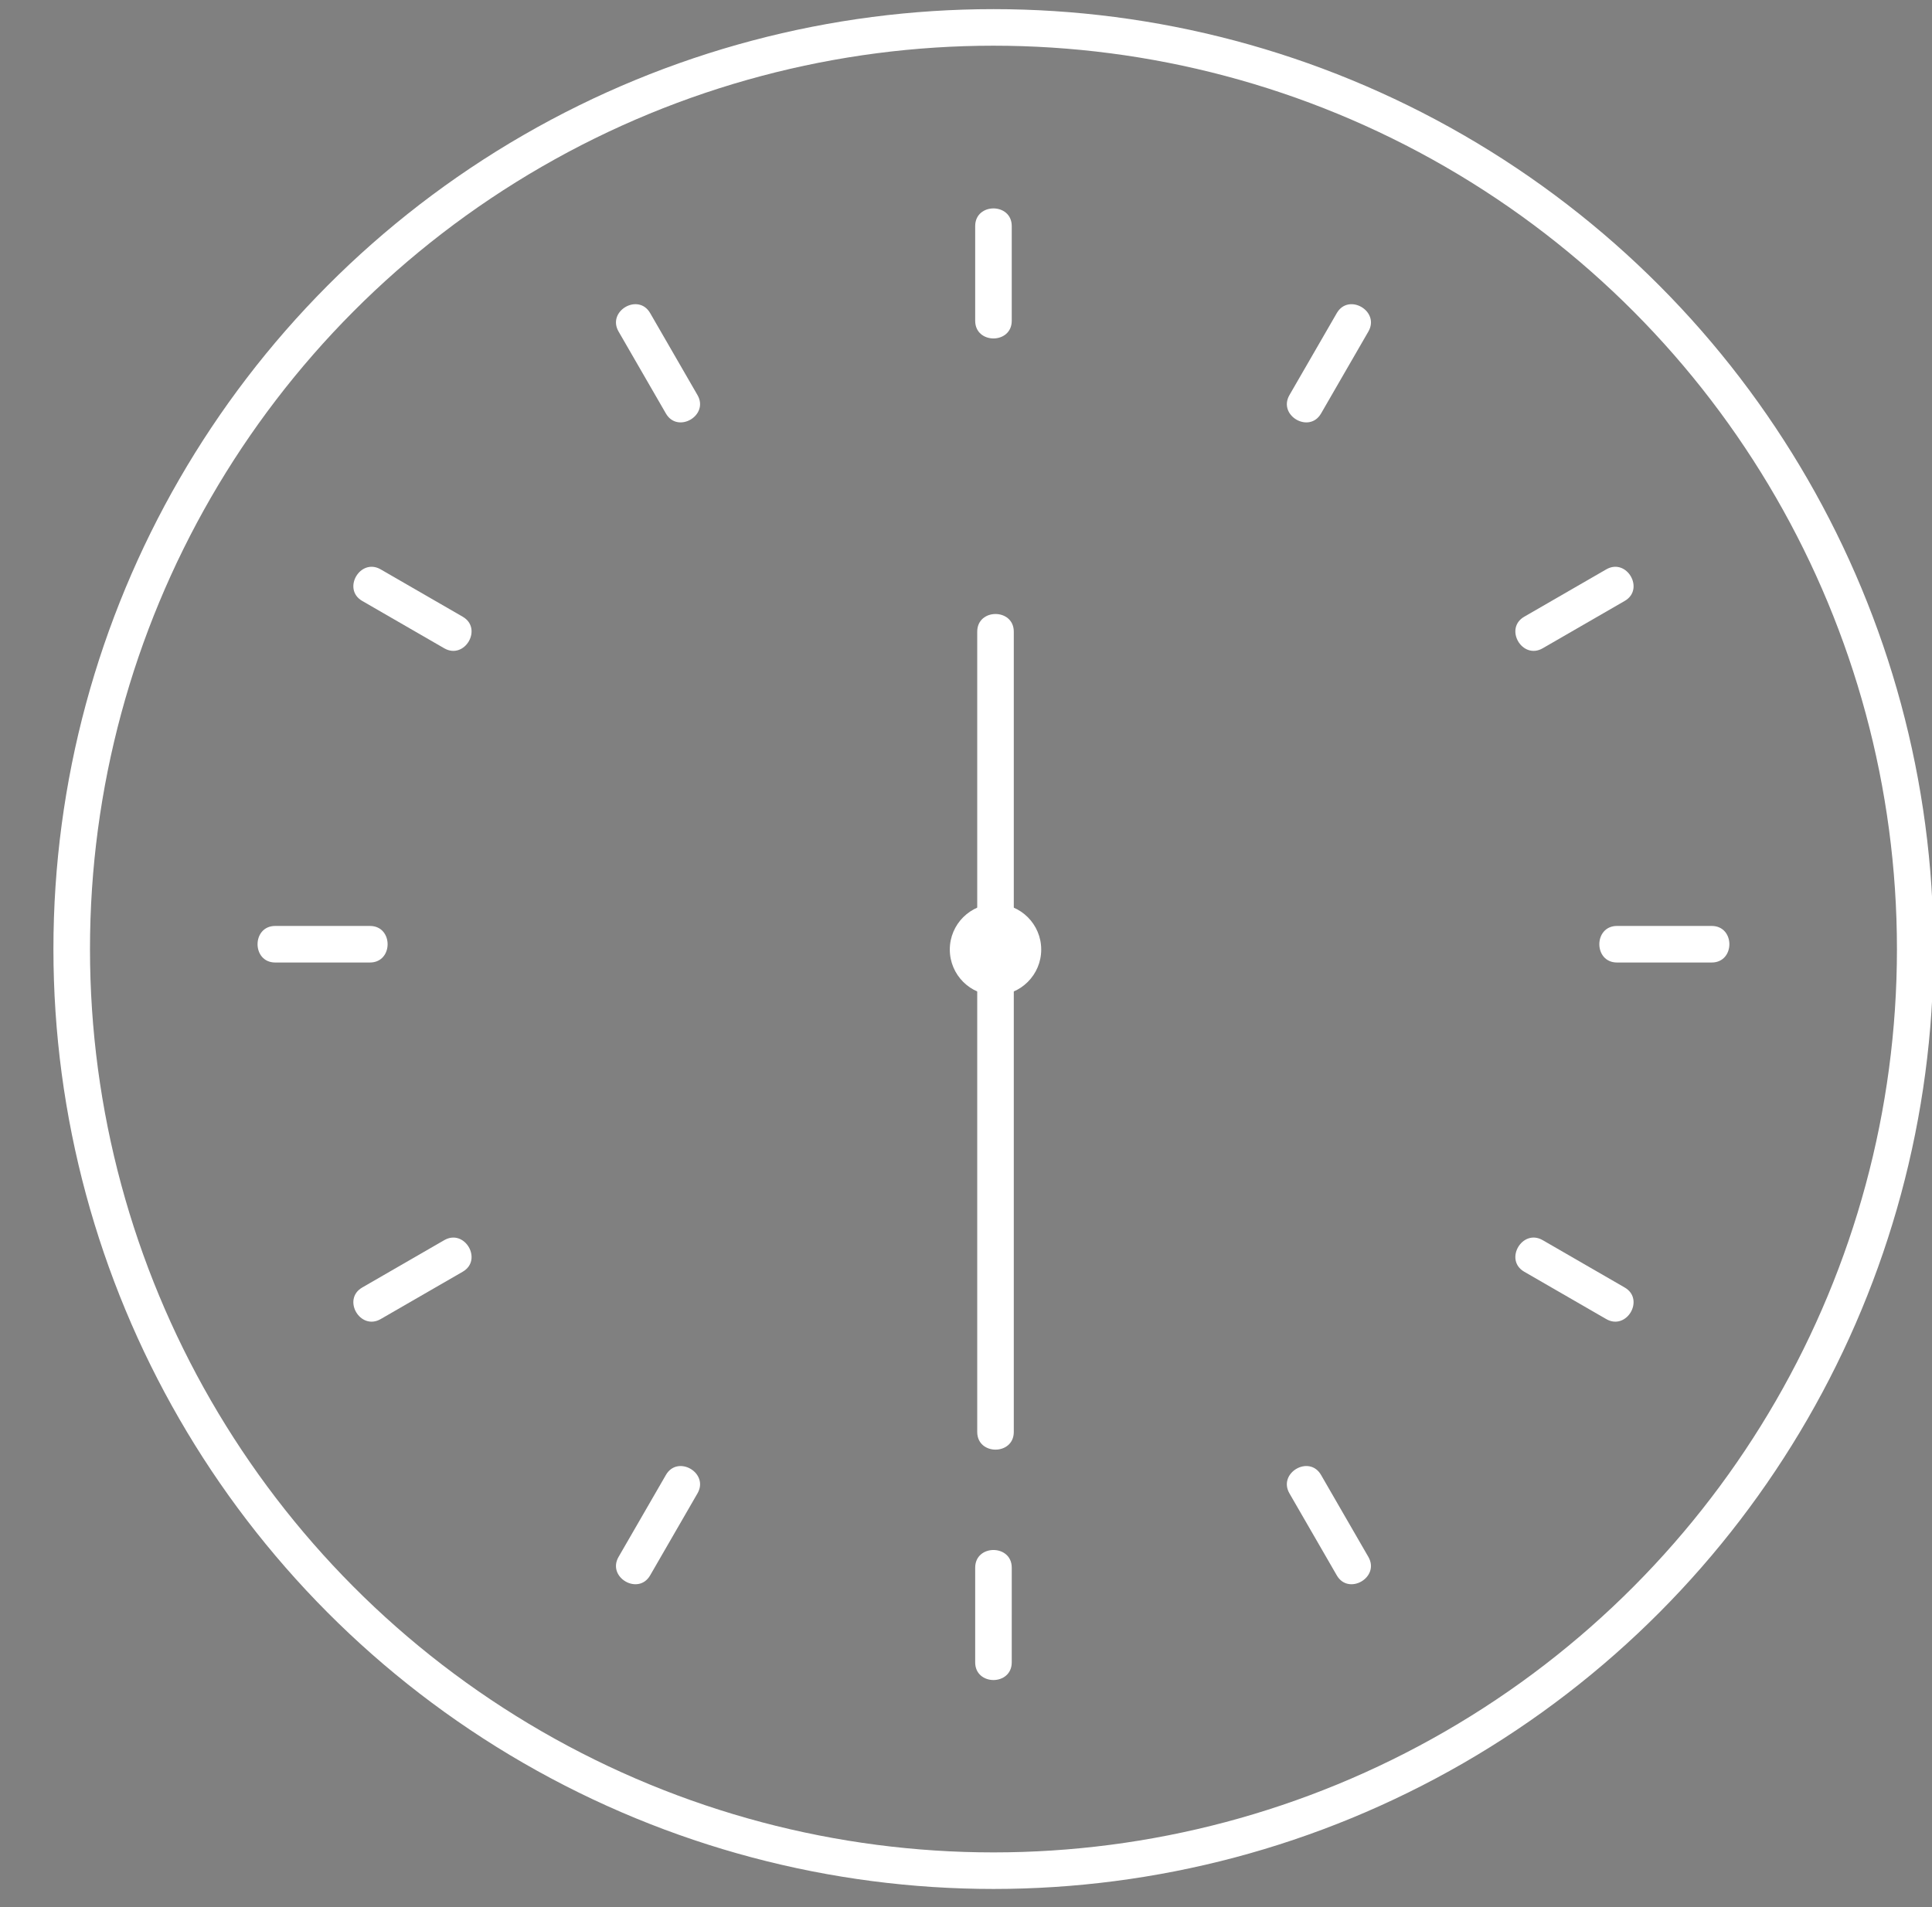 <?xml version="1.0" encoding="utf-8"?>
<!-- Generator: Adobe Illustrator 16.0.0, SVG Export Plug-In . SVG Version: 6.00 Build 0)  -->
<!DOCTYPE svg PUBLIC "-//W3C//DTD SVG 1.1//EN" "http://www.w3.org/Graphics/SVG/1.1/DTD/svg11.dtd">
<svg version="1.1" id="图层_1" xmlns="http://www.w3.org/2000/svg" xmlns:xlink="http://www.w3.org/1999/xlink" x="0px" y="0px"
	 width="317.018px" height="313px" viewBox="0 0 317.018 313" enable-background="new 0 0 317.018 313" xml:space="preserve">
<rect x="0" y="0" width="317.018" height="313" fill="#808080" stroke="none"/>
<circle fill-rule="evenodd" clip-rule="evenodd" fill="none" stroke="#FFFFFF" stroke-width="6" stroke-miterlimit="10" cx="163.016" cy="155.75" r="151.25"/>
<path fill-rule="evenodd" clip-rule="evenodd" fill="#FFFFFF" d="M1691.725,56.005c171,0,342,0,513,0c0,170.667,0,341.333,0,512
	c-171,0-342,0-513,0C1691.725,397.338,1691.725,226.672,1691.725,56.005z M2147.553,311.957
	c-0.064-109.009-90.586-199.603-199.625-199.781c-109.107-0.18-200.068,90.706-200.032,199.868
	c0.036,109.173,91.07,200.059,200.116,199.789C2057.063,511.563,2147.617,420.857,2147.553,311.957z"/>
<path fill-rule="evenodd" clip-rule="evenodd" d="M2147.553,311.957c0.064,108.9-90.49,199.606-199.541,199.876
	c-109.046,0.27-200.08-90.616-200.116-199.789c-0.036-109.162,90.925-200.048,200.032-199.868
	C2056.967,112.354,2147.488,202.948,2147.553,311.957z M1763.563,311.604c-0.192,102.768,81.003,184.427,183.512,184.563
	c103.381,0.137,184.598-80.844,184.813-184.272c0.213-102.255-81.063-183.762-183.525-184.051
	C1845.332,127.552,1763.754,208.672,1763.563,311.604z"/>
<path fill-rule="evenodd" clip-rule="evenodd" fill="#FFFFFF" d="M1763.563,311.604c0.191-102.932,81.77-184.052,184.799-183.761
	c102.463,0.289,183.738,81.796,183.525,184.051c-0.215,103.429-81.432,184.409-184.813,184.272
	C1844.565,496.03,1763.37,414.371,1763.563,311.604z M1899.629,304.158c0-5.832-0.207-10.98,0.059-16.105
	c0.262-5.022,3.266-7.822,8.396-8.119c3.654-0.212,7.346,0.145,10.989-0.151c4.534-0.368,7.865,0.834,10.589,4.823
	c2.617,3.834,7.096,4.185,10.578,1.683c3.471-2.494,4.41-6.795,1.848-10.615c-4.71-7.024-11.141-11.36-19.889-11.502
	c-3.83-0.063-7.664-0.021-11.496,0.004c-14.703,0.097-26.731,11.998-26.797,26.626c-0.064,14.495-0.049,28.991-0.004,43.486
	c0.043,14.442,11.242,25.55,25.686,25.562c4.165,0.004,8.332-0.093,12.495,0.009c7.298,0.177,13.214-2.754,18.291-7.773
	c6.335-6.264,7.481-14.046,7.257-22.527c-0.377-14.166-11.34-25.356-25.432-25.396
	C1914.893,304.142,1907.586,304.158,1899.629,304.158z M2019.572,312.182c0-7.489,0.01-14.979-0.002-22.469
	c-0.025-14.166-11.109-25.417-25.174-25.535c-4.492-0.037-8.986-0.057-13.48,0c-13.881,0.178-24.92,11.223-25.008,25.168
	c-0.094,14.979-0.086,29.958-0.018,44.937c0.068,14.526,11.109,25.467,25.65,25.552c4.494,0.026,8.988,0.067,13.48-0.01
	c13.215-0.228,24.354-11.413,24.518-24.676C2019.635,327.494,2019.557,319.837,2019.572,312.182z M1955.553,188.106
	c0-3.823,0.1-7.649-0.025-11.469c-0.164-5.033-3.545-8.528-7.945-8.44c-4.26,0.085-7.546,3.411-7.642,8.226
	c-0.151,7.644-0.142,15.294-0.007,22.938c0.089,5.089,3.49,8.54,7.922,8.45c4.387-0.088,7.539-3.597,7.68-8.733
	C1955.635,195.423,1955.555,191.764,1955.553,188.106z M1823.664,319.831c3.822,0,7.65,0.109,11.469-0.027
	c5.014-0.181,8.527-3.628,8.398-8.005c-0.127-4.277-3.431-7.486-8.287-7.58c-7.645-0.147-15.295-0.143-22.938-0.004
	c-5.039,0.091-8.518,3.575-8.389,7.982c0.123,4.243,3.479,7.429,8.277,7.604C1816.014,319.942,1819.841,319.83,1823.664,319.831z
	 M2071.354,319.83c3.99,0,7.984,0.119,11.969-0.03c4.809-0.182,8.146-3.413,8.211-7.666c0.064-4.22-3.303-7.814-7.965-7.92
	c-7.811-0.177-15.629-0.154-23.441,0.008c-4.809,0.1-8.119,3.396-8.211,7.659c-0.094,4.39,3.398,7.747,8.465,7.926
	C2064.033,319.936,2067.695,319.832,2071.354,319.83z M1939.9,435.738c-0.006,0-0.012,0-0.018,0c0,3.99-0.129,7.986,0.033,11.97
	c0.193,4.715,3.559,8.08,7.797,8.104c4.234,0.023,7.689-3.322,7.791-8.069c0.166-7.811,0.17-15.631-0.002-23.441
	c-0.105-4.763-3.537-8.109-7.76-8.105c-4.256,0.003-7.588,3.311-7.806,8.071C1939.762,428.084,1939.9,431.914,1939.9,435.738z
	 M2023.986,193.148c-1.527-1.647-3.16-4.511-5.619-5.789c-3.115-1.621-6.803-0.787-8.797,2.471
	c-4.506,7.36-8.871,14.819-12.926,22.435c-2.018,3.792-0.383,7.247,3.057,9.452c3.549,2.274,7.559,1.894,9.783-1.554
	c4.85-7.521,9.059-15.458,13.482-23.251C2023.359,196.22,2023.41,195.332,2023.986,193.148z M2043.643,264.722
	c0.281-0.292,0.564-0.584,0.848-0.876c0.492-0.058,1.072,0.031,1.469-0.195c8.34-4.773,16.867-9.267,24.879-14.541
	c3.197-2.104,2.916-6.272,0.75-9.478c-2.182-3.228-5.543-4.62-9.129-2.704c-7.611,4.066-15.105,8.37-22.479,12.856
	c-3.213,1.955-4.258,5.585-2.613,8.754C2038.652,261.017,2041.492,262.69,2043.643,264.722z M1858.65,369.688
	c-0.089-7.751-6.273-11.308-11.848-8.284c-6.859,3.721-13.59,7.688-20.262,11.736c-3.993,2.423-5.197,7.107-3.125,10.753
	c2.085,3.666,6.657,4.937,10.836,2.64c6.838-3.762,13.67-7.564,20.232-11.776C1856.6,373.398,1857.853,370.698,1858.65,369.688z
	 M2065.115,389.411c3.041-2.645,6.316-4.155,6.984-6.431c0.736-2.516,0.074-7.164-1.701-8.391
	c-7.482-5.171-15.432-9.781-23.629-13.724c-1.955-0.939-6.422,0.698-8.09,2.596c-1.496,1.699-1.955,7.058-0.764,7.931
	C2046.498,377.689,2055.617,383.256,2065.115,389.411z M1901.273,408.597c-2.92-2.959-4.702-6.221-7.156-6.845
	c-2.475-0.63-6.93,0.456-8.232,2.356c-4.956,7.235-9.361,14.927-13.113,22.854c-0.977,2.063,0.287,6.628,2.109,8.176
	c1.871,1.59,7.473,2.202,8.361,0.988C1889.533,427.531,1895.031,418.355,1901.273,408.597z M2023.723,430.959
	c-0.238-1.912-0.152-2.489-0.381-2.888c-4.777-8.336-9.307-16.837-14.541-24.877c-1.963-3.016-5.891-2.939-9.051-0.964
	c-3.301,2.064-5.115,5.433-3.291,8.954c4.115,7.949,8.463,15.847,13.57,23.169c1.324,1.898,6.059,2.646,8.746,1.981
	C2020.998,435.785,2022.514,432.375,2023.723,430.959z M1900.428,216.139c-0.295-0.289-0.588-0.578-0.883-0.867
	c-0.051-0.494,0.051-1.077-0.176-1.471c-4.881-8.461-9.481-17.112-14.877-25.233c-1.955-2.94-6.039-2.556-9.086-0.489
	c-3.03,2.056-4.721,5.315-2.982,8.648c4.139,7.942,8.482,15.835,13.521,23.215c1.284,1.88,5.781,2.914,8.247,2.256
	C1896.636,221.545,1898.378,218.267,1900.428,216.139z M1858.598,254.479c-0.652-0.962-1.553-3.609-3.393-4.769
	c-7.156-4.514-14.535-8.696-21.986-12.713c-3.816-2.057-7.154-0.518-9.533,2.826c-2.271,3.193-1.675,8.056,1.748,10.188
	c7.461,4.646,15.045,9.157,22.891,13.105C1853.162,265.551,1858.643,261.354,1858.598,254.479z"/>
<path fill-rule="evenodd" clip-rule="evenodd" d="M1899.629,304.158c7.957,0,15.264-0.017,22.57,0.003
	c14.092,0.039,25.055,11.229,25.432,25.396c0.225,8.481-0.922,16.264-7.257,22.527c-5.077,5.02-10.993,7.95-18.291,7.773
	c-4.163-0.102-8.33-0.005-12.495-0.009c-14.443-0.012-25.643-11.119-25.686-25.562c-0.045-14.495-0.061-28.991,0.004-43.486
	c0.065-14.628,12.094-26.529,26.797-26.626c3.832-0.024,7.666-0.066,11.496-0.004c8.748,0.142,15.179,4.478,19.889,11.502
	c2.563,3.82,1.623,8.121-1.848,10.615c-3.482,2.502-7.961,2.151-10.578-1.683c-2.724-3.989-6.055-5.191-10.589-4.823
	c-3.644,0.296-7.335-0.061-10.989,0.151c-5.131,0.297-8.135,3.097-8.396,8.119C1899.422,293.178,1899.629,298.326,1899.629,304.158z
	 M1899.63,319.862c0,6.362-0.183,12.161,0.063,17.942c0.166,3.886,2.712,6.009,6.527,6.252c3.32,0.212,6.664,0.02,9.993,0.127
	c16.753,0.54,15.839-1.542,15.62-16.866c-0.07-4.963-2.457-7.311-7.485-7.412C1916.364,319.745,1908.375,319.862,1899.63,319.862z"
	/>
<path fill-rule="evenodd" clip-rule="evenodd" d="M2019.564,312.182c-0.008,7.655,0.07,15.313-0.025,22.967
	c-0.164,13.263-11.303,24.448-24.518,24.676c-4.492,0.077-8.986,0.036-13.48,0.01c-14.541-0.085-25.582-11.025-25.65-25.552
	c-0.068-14.979-0.076-29.958,0.018-44.937c0.088-13.945,11.127-24.99,25.008-25.168c4.494-0.057,8.988-0.037,13.48,0
	c14.064,0.118,25.148,11.369,25.174,25.535C2019.582,297.202,2019.572,304.692,2019.564,312.182z M2003.887,312.509
	c-0.006,0-0.01,0-0.016,0c0-8.323,0.111-16.649-0.041-24.97c-0.096-5.265-2.482-7.548-7.748-7.662
	c-5.656-0.123-11.322-0.137-16.979,0.011c-4.998,0.131-7.451,2.442-7.482,7.387c-0.109,16.479-0.1,32.96,0.018,49.439
	c0.033,4.958,2.463,7.272,7.461,7.405c5.654,0.15,11.32,0.143,16.977,0.011c5.424-0.126,7.715-2.53,7.785-8.149
	C2003.959,328.157,2003.887,320.332,2003.887,312.509z"/>
<path fill-rule="evenodd" clip-rule="evenodd" d="M1955.553,188.106c0.002,3.657,0.082,7.316-0.018,10.971
	c-0.141,5.137-3.293,8.646-7.68,8.733c-4.432,0.09-7.833-3.361-7.922-8.45c-0.135-7.644-0.145-15.294,0.007-22.938
	c0.096-4.814,3.382-8.141,7.642-8.226c4.4-0.088,7.781,3.407,7.945,8.44C1955.652,180.457,1955.553,184.283,1955.553,188.106z"/>
<path fill-rule="evenodd" clip-rule="evenodd" d="M1823.664,319.831c-3.823-0.001-7.65,0.111-11.469-0.029
	c-4.799-0.176-8.154-3.361-8.277-7.604c-0.129-4.407,3.35-7.892,8.389-7.982c7.643-0.139,15.293-0.144,22.938,0.004
	c4.856,0.094,8.16,3.303,8.287,7.58c0.129,4.377-3.385,7.824-8.398,8.005C1831.314,319.94,1827.486,319.831,1823.664,319.831z"/>
<path fill-rule="evenodd" clip-rule="evenodd" d="M2071.354,319.831c-3.658,0.001-7.32,0.104-10.973-0.024
	c-5.066-0.179-8.559-3.536-8.465-7.926c0.092-4.263,3.402-7.56,8.211-7.659c7.813-0.162,15.631-0.185,23.441-0.008
	c4.662,0.105,8.029,3.7,7.965,7.92c-0.064,4.253-3.402,7.484-8.211,7.666C2079.338,319.949,2075.344,319.83,2071.354,319.831z"/>
<path fill-rule="evenodd" clip-rule="evenodd" d="M1939.9,435.738c0-3.824-0.139-7.654,0.036-11.471
	c0.218-4.761,3.55-8.068,7.806-8.071c4.223-0.004,7.654,3.343,7.76,8.105c0.172,7.811,0.168,15.631,0.002,23.441
	c-0.102,4.747-3.557,8.093-7.791,8.069c-4.238-0.024-7.604-3.39-7.797-8.104c-0.162-3.983-0.033-7.979-0.033-11.97
	C1939.889,435.738,1939.895,435.738,1939.9,435.738z"/>
<path fill-rule="evenodd" clip-rule="evenodd" d="M2023.986,193.148c-0.576,2.184-0.627,3.071-1.02,3.764
	c-4.424,7.793-8.633,15.73-13.482,23.251c-2.225,3.447-6.234,3.828-9.783,1.554c-3.439-2.205-5.074-5.66-3.057-9.452
	c4.055-7.615,8.42-15.074,12.926-22.435c1.994-3.258,5.682-4.092,8.797-2.471C2020.826,188.638,2022.459,191.501,2023.986,193.148z"
	/>
<path fill-rule="evenodd" clip-rule="evenodd" d="M2043.643,264.722c-2.15-2.031-4.99-3.705-6.275-6.184
	c-1.645-3.169-0.6-6.799,2.613-8.754c7.373-4.486,14.867-8.79,22.479-12.856c3.586-1.916,6.947-0.523,9.129,2.704
	c2.166,3.205,2.447,7.373-0.75,9.478c-8.012,5.274-16.539,9.768-24.879,14.541c-0.396,0.227-0.977,0.138-1.469,0.195
	C2044.207,264.138,2043.924,264.43,2043.643,264.722z"/>
<path fill-rule="evenodd" clip-rule="evenodd" d="M1858.65,369.688c-0.798,1.011-2.051,3.711-4.166,5.068
	c-6.563,4.212-13.395,8.015-20.232,11.776c-4.179,2.297-8.751,1.026-10.836-2.64c-2.072-3.646-0.868-8.33,3.125-10.753
	c6.672-4.048,13.402-8.016,20.262-11.736C1852.377,358.38,1858.562,361.937,1858.65,369.688z"/>
<path fill-rule="evenodd" clip-rule="evenodd" d="M2065.115,389.411c-9.498-6.155-18.617-11.722-27.199-18.019
	c-1.191-0.873-0.732-6.231,0.764-7.931c1.668-1.897,6.135-3.535,8.09-2.596c8.197,3.942,16.146,8.553,23.629,13.724
	c1.775,1.227,2.438,5.875,1.701,8.391C2071.432,385.256,2068.156,386.767,2065.115,389.411z"/>
<path fill-rule="evenodd" clip-rule="evenodd" d="M1901.273,408.597c-6.242,9.759-11.74,18.935-18.031,27.53
	c-0.889,1.214-6.49,0.602-8.361-0.988c-1.822-1.548-3.086-6.112-2.109-8.176c3.752-7.928,8.157-15.619,13.113-22.854
	c1.303-1.9,5.758-2.986,8.232-2.356C1896.571,402.376,1898.354,405.638,1901.273,408.597z"/>
<path fill-rule="evenodd" clip-rule="evenodd" d="M2023.723,430.959c-1.209,1.416-2.725,4.826-4.947,5.376
	c-2.688,0.664-7.422-0.083-8.746-1.981c-5.107-7.322-9.455-15.22-13.57-23.169c-1.824-3.521-0.01-6.89,3.291-8.954
	c3.16-1.976,7.088-2.052,9.051,0.964c5.234,8.04,9.764,16.541,14.541,24.877C2023.57,428.47,2023.484,429.047,2023.723,430.959z"/>
<path fill-rule="evenodd" clip-rule="evenodd" d="M1900.428,216.139c-2.05,2.128-3.792,5.406-6.235,6.059
	c-2.466,0.658-6.963-0.376-8.247-2.256c-5.039-7.38-9.383-15.272-13.521-23.215c-1.738-3.333-0.048-6.593,2.982-8.648
	c3.047-2.066,7.131-2.451,9.086,0.489c5.396,8.121,9.996,16.772,14.877,25.233c0.227,0.394,0.125,0.977,0.176,1.471
	C1899.84,215.561,1900.133,215.85,1900.428,216.139z"/>
<path fill-rule="evenodd" clip-rule="evenodd" d="M1858.598,254.479c0.045,6.875-5.436,11.072-10.273,8.638
	c-7.846-3.948-15.43-8.459-22.891-13.105c-3.423-2.132-4.019-6.994-1.748-10.188c2.379-3.344,5.717-4.883,9.533-2.826
	c7.451,4.017,14.83,8.199,21.986,12.713C1857.045,250.869,1857.945,253.517,1858.598,254.479z"/>
<path fill-rule="evenodd" clip-rule="evenodd" fill="#FFFFFF" d="M1899.63,319.862c8.745,0,16.734-0.117,24.719,0.043
	c5.028,0.102,7.415,2.449,7.485,7.412c0.219,15.324,1.133,17.406-15.62,16.866c-3.329-0.107-6.673,0.085-9.993-0.127
	c-3.815-0.243-6.361-2.366-6.527-6.252C1899.447,332.023,1899.63,326.225,1899.63,319.862z"/>
<path fill-rule="evenodd" clip-rule="evenodd" fill="#FFFFFF" d="M2003.887,312.509c0,7.823,0.072,15.648-0.025,23.472
	c-0.07,5.619-2.361,8.023-7.785,8.149c-5.656,0.132-11.322,0.14-16.977-0.011c-4.998-0.133-7.428-2.447-7.461-7.405
	c-0.117-16.479-0.127-32.96-0.018-49.439c0.031-4.944,2.484-7.256,7.482-7.387c5.656-0.147,11.322-0.134,16.979-0.011
	c5.266,0.114,7.652,2.397,7.748,7.662c0.152,8.32,0.041,16.646,0.041,24.97C2003.877,312.509,2003.881,312.509,2003.887,312.509z"/>
<g>
	<g>
		<g>
			<path fill="#FFFFFF" d="M265.333,157.958c5.179,0,10.356,0,15.535,0c3.869,0,3.869-6,0-6c-5.179,0-10.356,0-15.535,0
				C261.464,151.958,261.464,157.958,265.333,157.958L265.333,157.958z"/>
		</g>
	</g>
	<g>
		<g>
			<path fill="#FFFFFF" d="M45.164,157.958c5.179,0,10.357,0,15.536,0c3.869,0,3.869-6,0-6c-5.179,0-10.357,0-15.536,0
				C41.295,151.958,41.295,157.958,45.164,157.958L45.164,157.958z"/>
		</g>
	</g>
</g>
<g>
	<g>
		<g>
			<path fill="#FFFFFF" d="M253.139,106.39c4.485-2.589,8.97-5.178,13.455-7.768c3.349-1.933,0.328-7.119-3.029-5.181
				c-4.484,2.589-8.969,5.178-13.453,7.768C246.762,103.142,249.782,108.328,253.139,106.39L253.139,106.39z"/>
		</g>
	</g>
	<g>
		<g>
			<path fill="#FFFFFF" d="M62.467,216.475c4.485-2.59,8.97-5.179,13.455-7.768c3.349-1.934,0.329-7.119-3.028-5.182
				c-4.485,2.59-8.97,5.179-13.455,7.768C56.09,213.227,59.11,218.412,62.467,216.475L62.467,216.475z"/>
		</g>
	</g>
</g>
<g>
	<g>
		<g>
			<path fill="#FFFFFF" d="M216.766,67.863c2.589-4.485,5.178-8.969,7.768-13.454c1.938-3.357-3.248-6.377-5.182-3.028
				c-2.589,4.485-5.178,8.969-7.768,13.454C209.646,68.191,214.832,71.211,216.766,67.863L216.766,67.863z"/>
		</g>
	</g>
	<g>
		<g>
			<path fill="#FFFFFF" d="M106.68,258.535c2.589-4.485,5.179-8.97,7.769-13.455c1.938-3.356-3.247-6.377-5.181-3.027
				c-2.589,4.484-5.179,8.969-7.769,13.453C99.561,258.863,104.747,261.884,106.68,258.535L106.68,258.535z"/>
		</g>
	</g>
</g>
<g>
	<g>
		<g>
			<path fill="#FFFFFF" d="M166.016,52.641c0-5.179,0-10.357,0-15.536c0-3.869-6-3.869-6,0c0,5.179,0,10.357,0,15.536
				C160.016,56.51,166.016,56.51,166.016,52.641L166.016,52.641z"/>
		</g>
	</g>
	<g>
		<g>
			<path fill="#FFFFFF" d="M166.016,272.81c0-5.179,0-10.357,0.001-15.536c0-3.869-6-3.869-6,0c0,5.179,0,10.357-0.001,15.536
				C160.016,276.679,166.016,276.679,166.016,272.81L166.016,272.81z"/>
		</g>
	</g>
</g>
<g>
	<g>
		<g>
			<path fill="#FFFFFF" d="M114.448,64.834c-2.589-4.485-5.178-8.97-7.768-13.455c-1.933-3.349-7.119-0.329-5.181,3.028
				c2.589,4.485,5.178,8.97,7.768,13.455C111.2,71.211,116.386,68.191,114.448,64.834L114.448,64.834z"/>
		</g>
	</g>
	<g>
		<g>
			<path fill="#FFFFFF" d="M224.532,255.506c-2.59-4.484-5.179-8.97-7.768-13.455c-1.934-3.349-7.119-0.328-5.182,3.029
				c2.59,4.484,5.179,8.97,7.768,13.455C221.284,261.884,226.47,258.863,224.532,255.506L224.532,255.506z"/>
		</g>
	</g>
</g>
<g>
	<g>
		<g>
			<path fill="#FFFFFF" d="M75.921,101.209c-4.485-2.589-8.969-5.179-13.454-7.768c-3.357-1.938-6.377,3.247-3.028,5.181
				c4.485,2.589,8.969,5.179,13.454,7.768C76.25,108.328,79.27,103.143,75.921,101.209L75.921,101.209z"/>
		</g>
	</g>
	<g>
		<g>
			<path fill="#FFFFFF" d="M266.592,211.293c-4.484-2.589-8.969-5.179-13.453-7.769c-3.357-1.938-6.378,3.248-3.029,5.182
				c4.485,2.589,8.97,5.179,13.455,7.769C266.921,218.412,269.941,213.227,266.592,211.293L266.592,211.293z"/>
		</g>
	</g>
</g>
<g>
	<g>
		<g>
			<path fill="#FFFFFF" d="M160.351,103.667c0,16.778,0,33.556,0,50.333c0,3.869,6,3.869,6,0c0-16.778,0-33.556,0-50.333
				C166.351,99.797,160.351,99.797,160.351,103.667L160.351,103.667z"/>
		</g>
	</g>
	<g>
		<g>
			<path fill="#FFFFFF" d="M160.351,160.666c0,24.041,0,48.083,0,72.124c0,0.736,0,1.473,0,2.209c0,3.869,6,3.869,6,0
				c0-24.041,0-48.083,0-72.124c0-0.736,0-1.473,0-2.209C166.351,156.797,160.351,156.797,160.351,160.666L160.351,160.666z"/>
		</g>
	</g>
</g>
<circle fill="#FFFFFF" cx="163.351" cy="155.833" r="7.5"/>
</svg>
